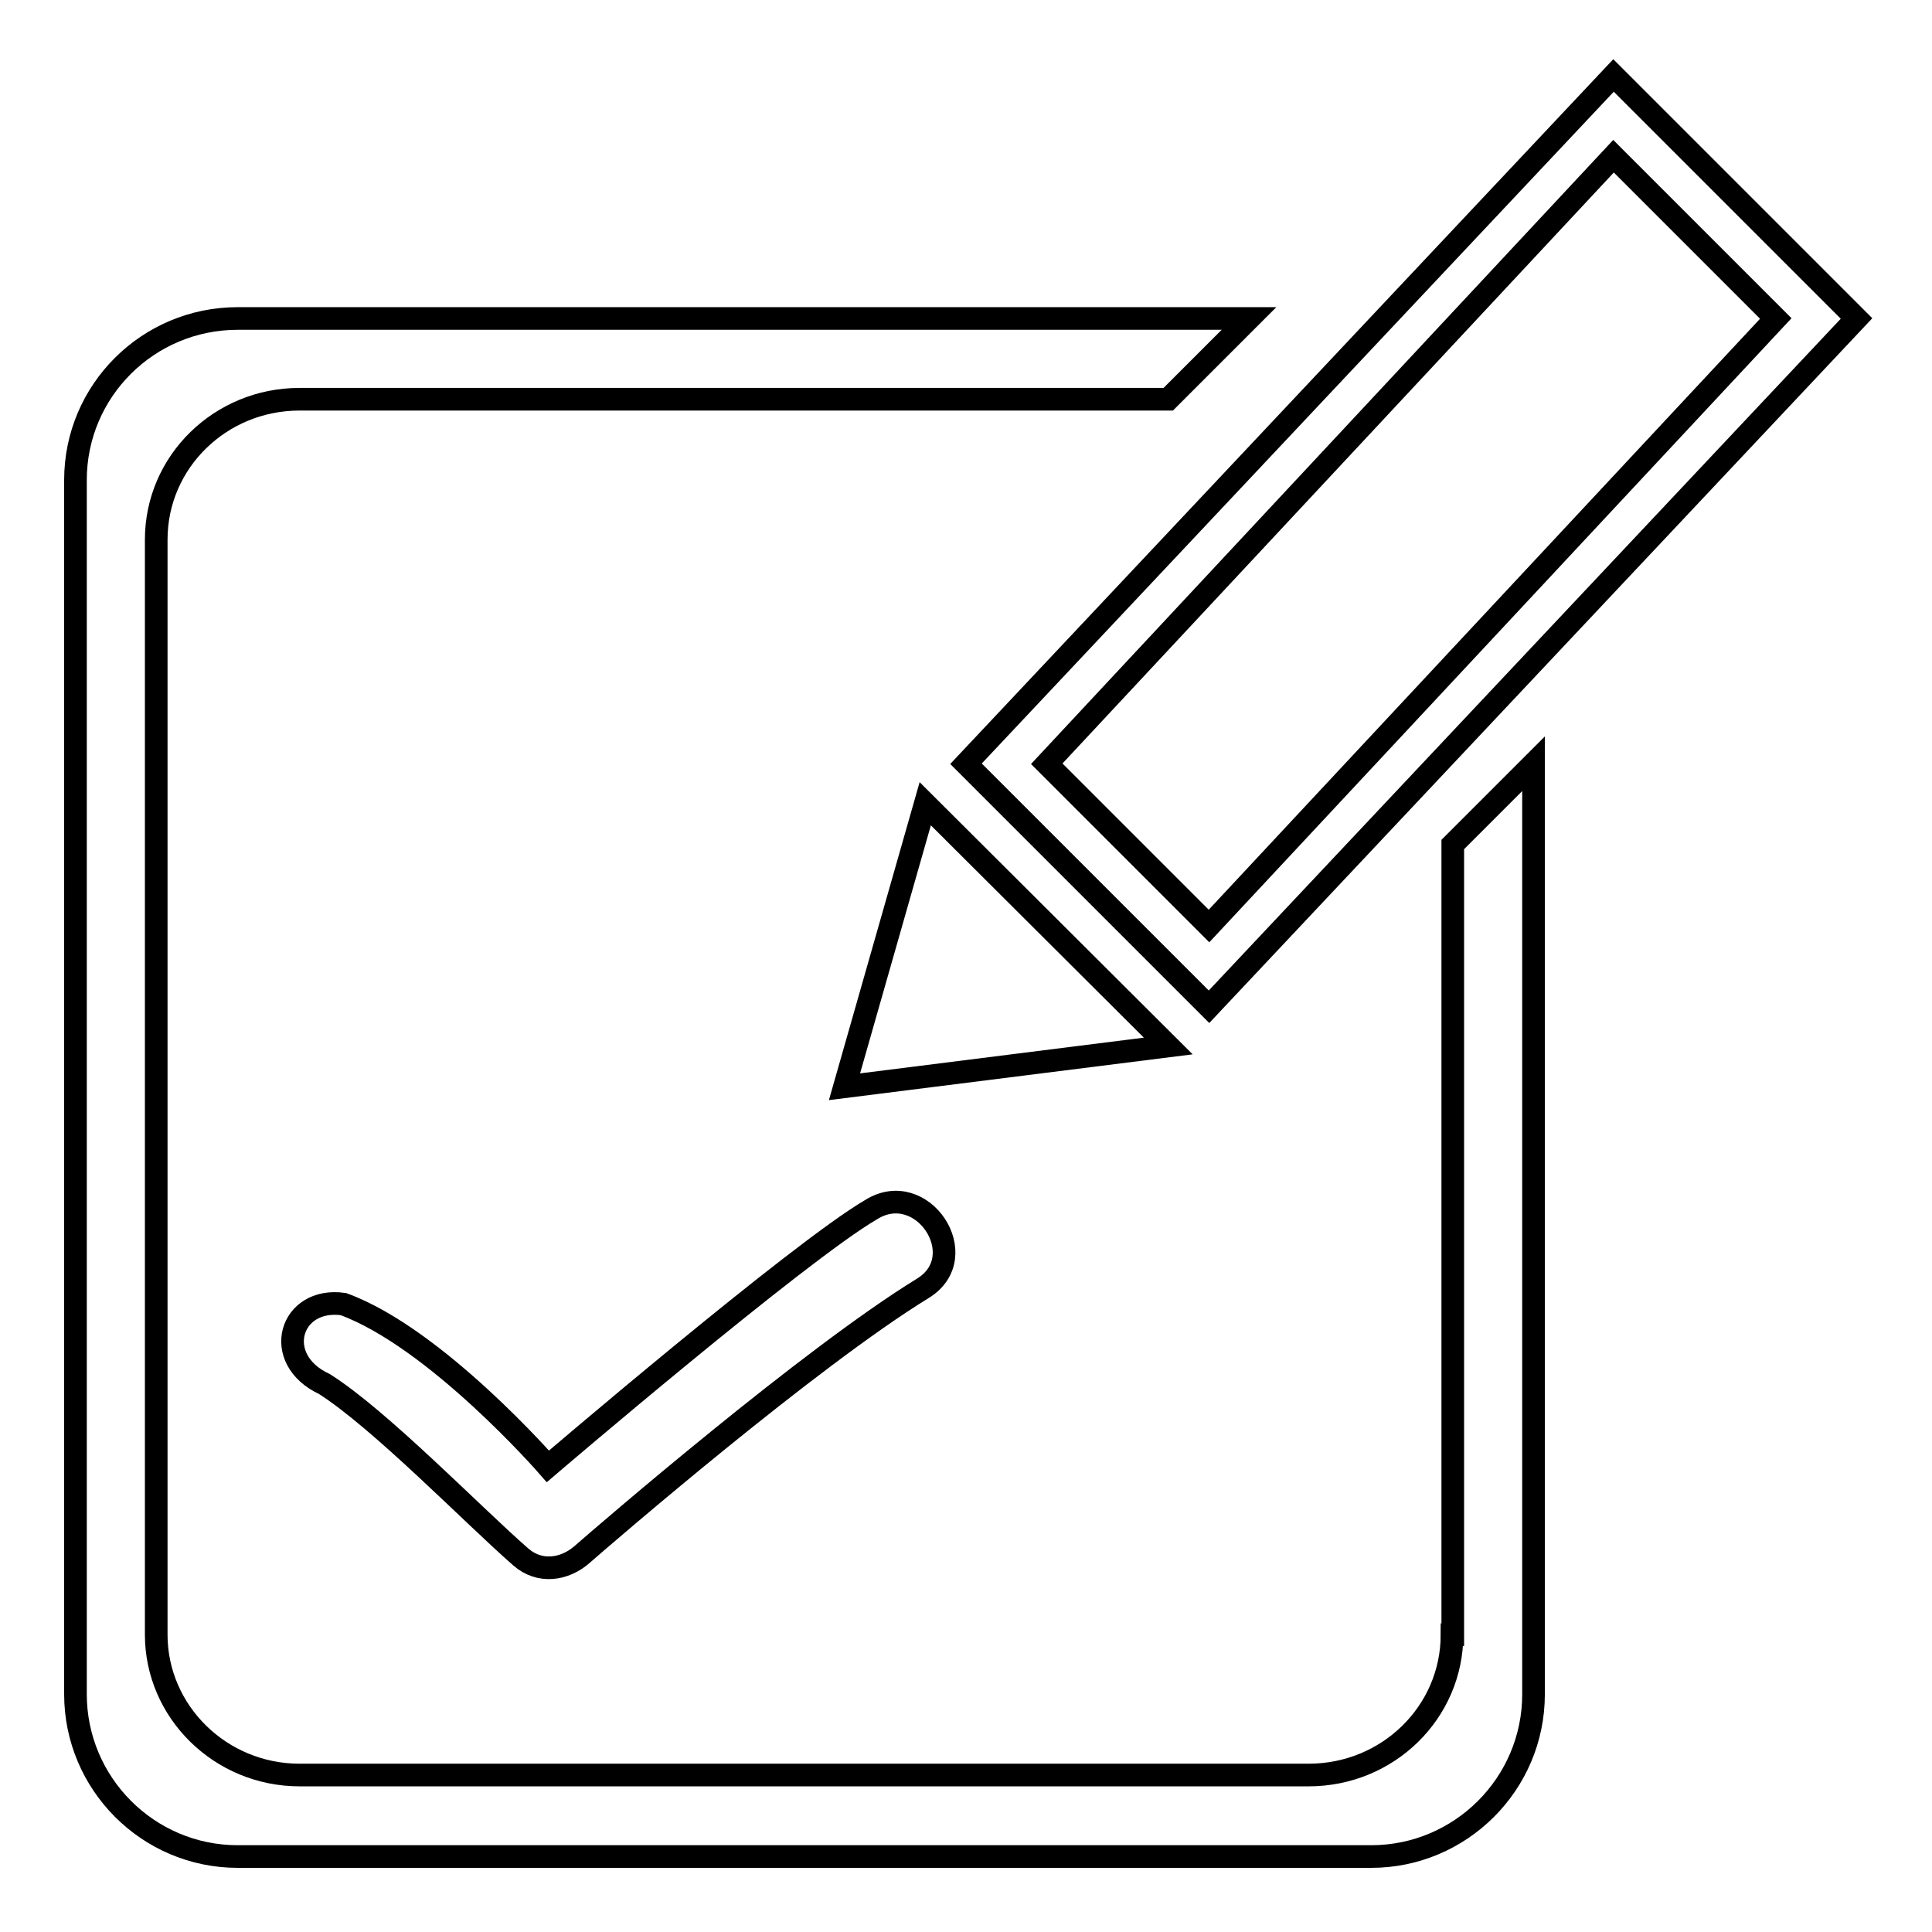 <?xml version="1.0" encoding="utf-8"?>
<!-- Svg Vector Icons : http://www.onlinewebfonts.com/icon -->
<!DOCTYPE svg PUBLIC "-//W3C//DTD SVG 1.1//EN" "http://www.w3.org/Graphics/SVG/1.1/DTD/svg11.dtd">
<svg version="1.1" xmlns="http://www.w3.org/2000/svg" xmlns:xlink="http://www.w3.org/1999/xlink" x="0px" y="0px" viewBox="0 0 256 256" enable-background="new 0 0 256 256" xml:space="preserve">
<g><g><path stroke-width="3" fill-opacity="0" stroke="#000000"  d="M192.4,216.6c0,10.3-8.5,18.6-19,18.6H39.7c-10.5,0-19-8.4-19-18.6V71.5c0-10.3,8.5-18.6,19-18.6h115.1l10.7-10.7H31.5C19.6,42.2,10,51.8,10,63.6v160.9c0,11.8,9.6,21.5,21.5,21.5h150.2c11.8,0,21.5-9.6,21.5-21.5V101.2l-10.7,10.7V216.6L192.4,216.6z M160.2,133.4L246,42.2L213.8,10L128,101.2L160.2,133.4z M235.3,42.2l-75.1,80.5l-21.5-21.5l75.1-80.5L235.3,42.2L235.3,42.2z M122.6,106.5l-10.7,37.5l42.9-5.4L122.6,106.5L122.6,106.5z M115.4,160.3c-9.6,5.6-42.8,34-42.8,34s-14.8-17-27.1-21.5c-7.1-1-9.6,7.3-2.5,10.6c7.4,4.7,19.7,17.4,26,22.9c2.5,2.2,5.8,1.7,8.1-0.3c3.2-2.8,30.2-26.1,45.2-35.3C129.1,166.5,122.2,156,115.4,160.3L115.4,160.3z"/></g></g>
</svg>